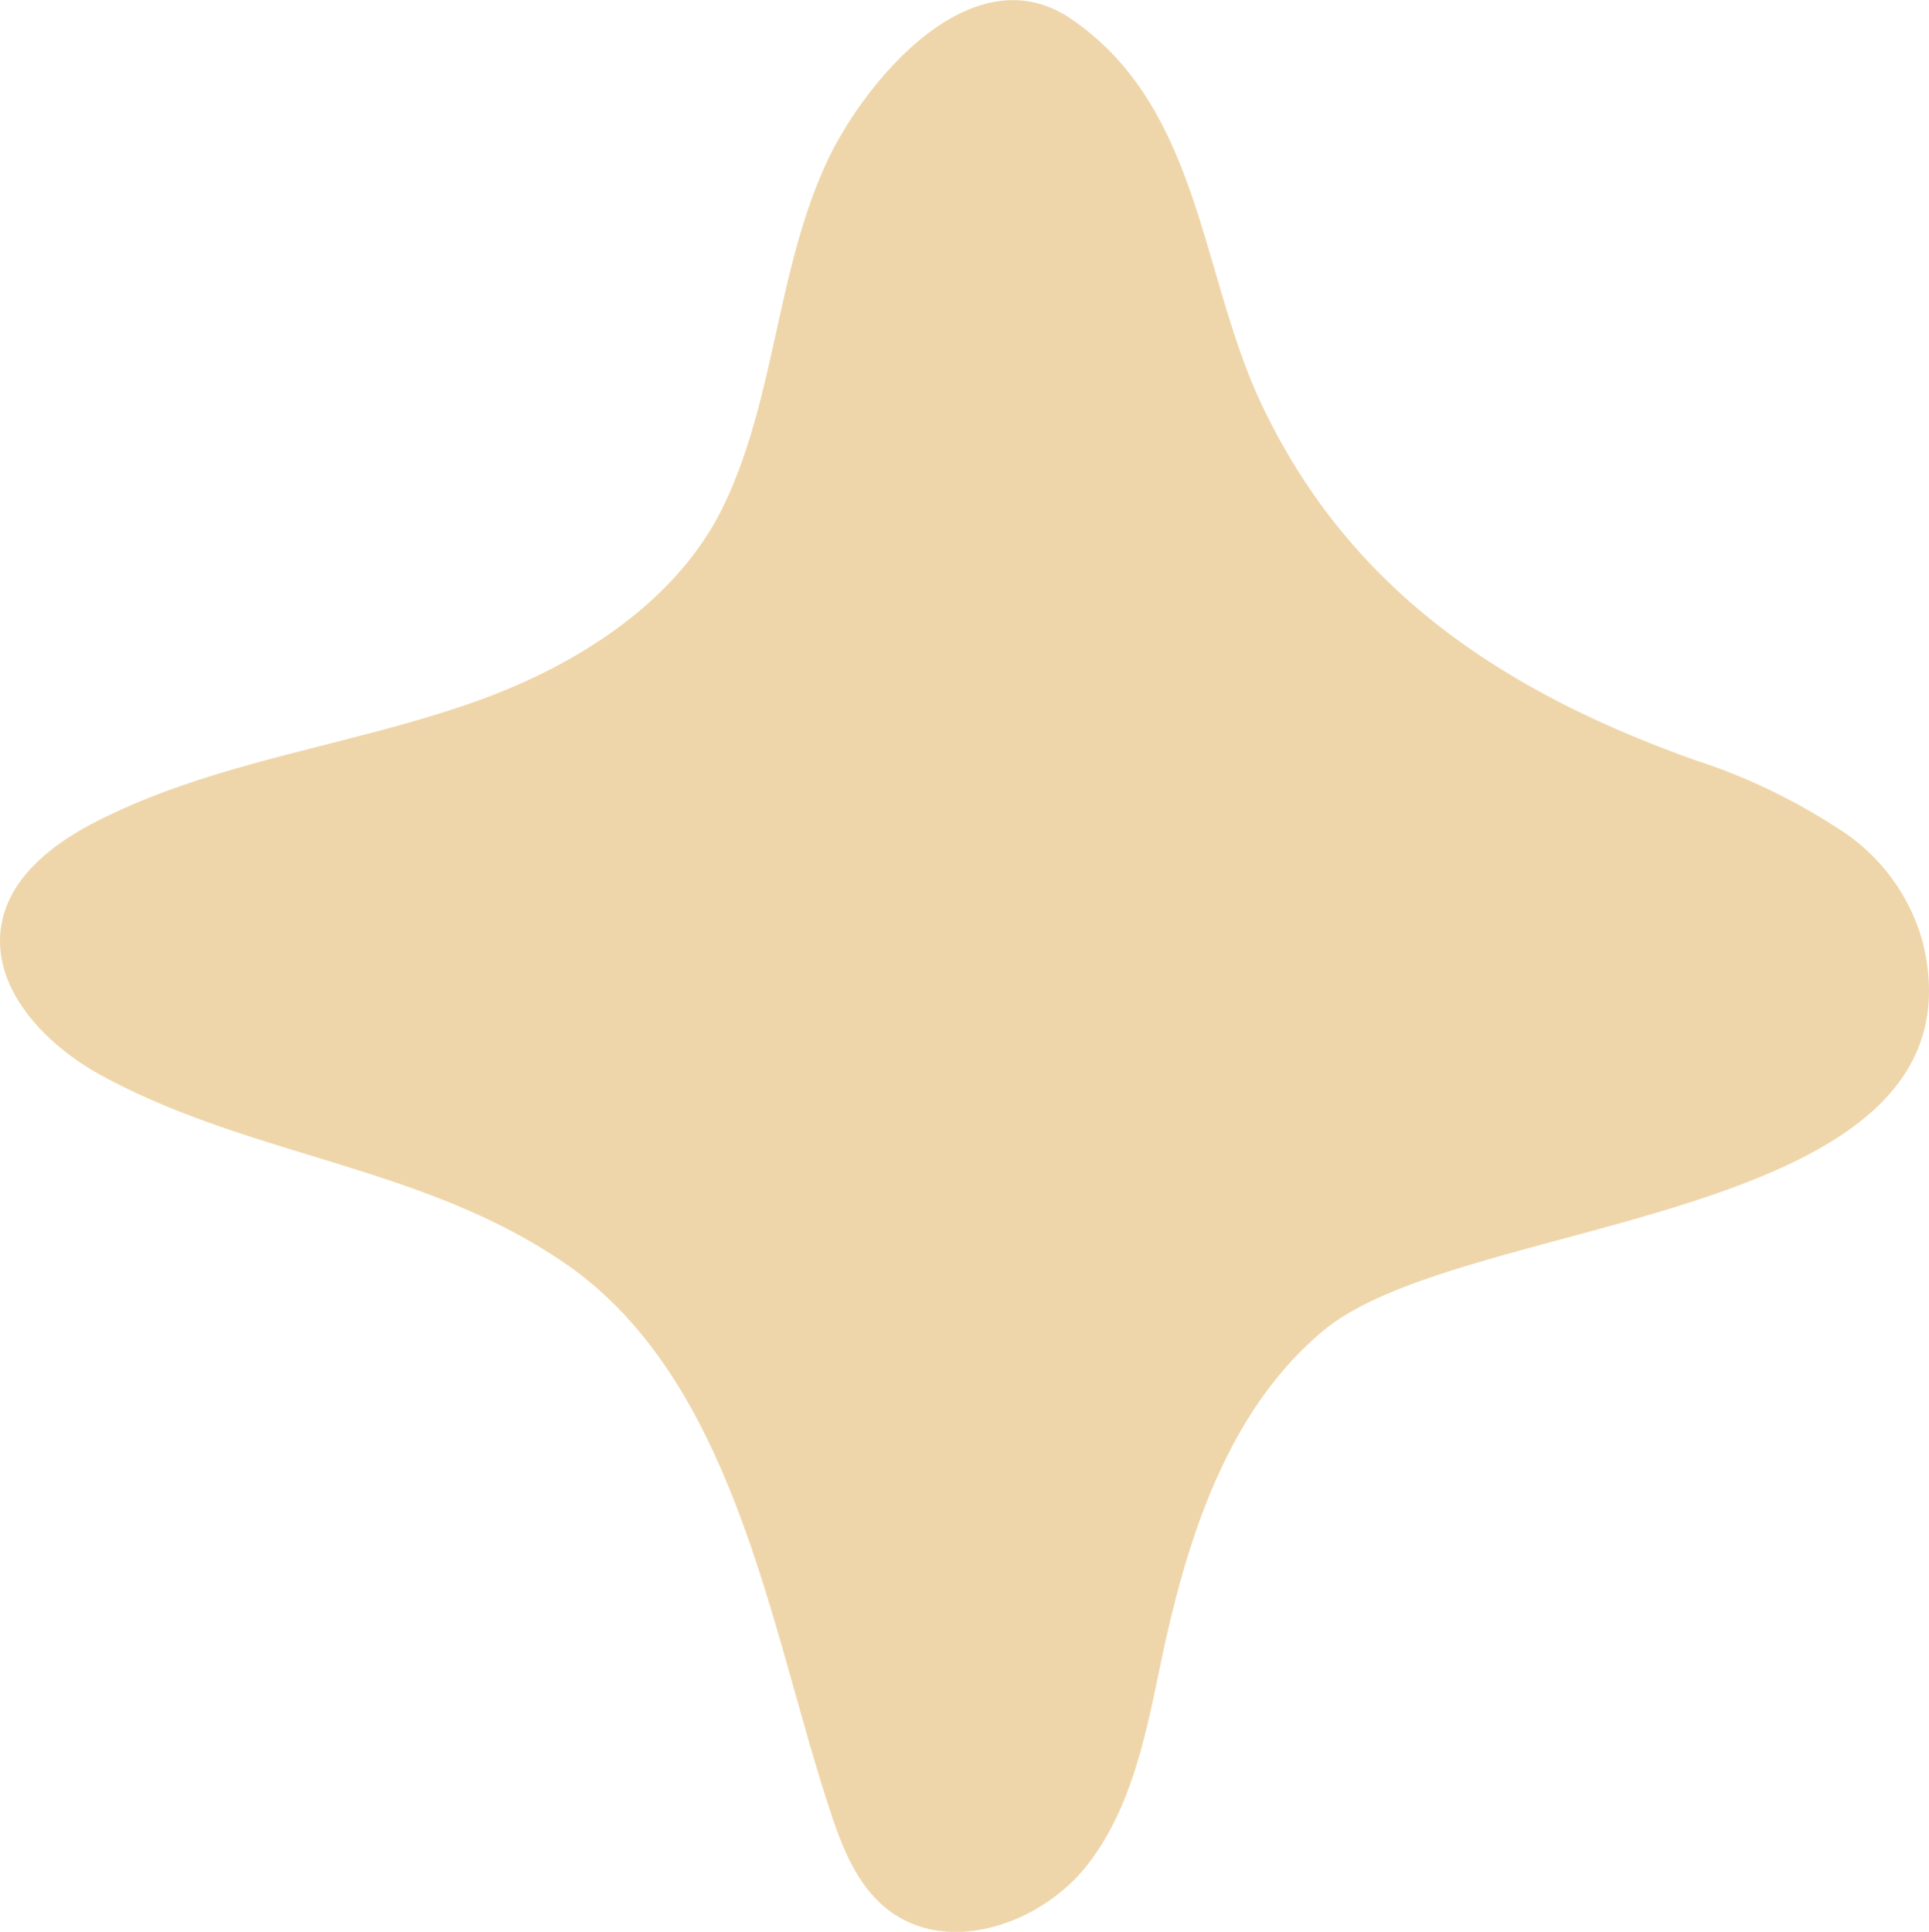 <svg xmlns="http://www.w3.org/2000/svg" width="115.383" height="115.558" viewBox="0 0 115.383 115.558">
  <path id="Path_92" data-name="Path 92" d="M1374.21,277.539a11.713,11.713,0,0,1,4.87,6.66c4.17,16.953-27.32,16.2-35.81,23.231-5.62,4.656-8.07,12.062-9.61,19.2-.95,4.453-1.73,9.16-4.52,12.758s-8.41,5.5-11.99,2.68c-1.98-1.559-2.85-4.106-3.62-6.5-3.39-10.524-5.56-24.586-14.99-31.657-8.65-6.328-19.33-6.73-28.47-11.757-3.41-1.872-6.65-5.336-5.88-9.141.58-2.824,3.17-4.754,5.74-6.055,7.14-3.621,15.33-4.5,22.86-7.23,5.75-2.086,11.71-5.813,14.5-11.477,3.15-6.418,3.2-14.07,6.2-20.605,2.2-4.8,8.71-12.746,14.69-8.629,7.71,5.3,7.69,15.265,11.34,23,5.3,11.234,14.6,17.258,25.9,21.3a35.873,35.873,0,0,1,8.78,4.223Zm0,0" transform="translate(-1264.075 -227.863)" fill="rgba(221,168,76,0.47)"/>
</svg>
